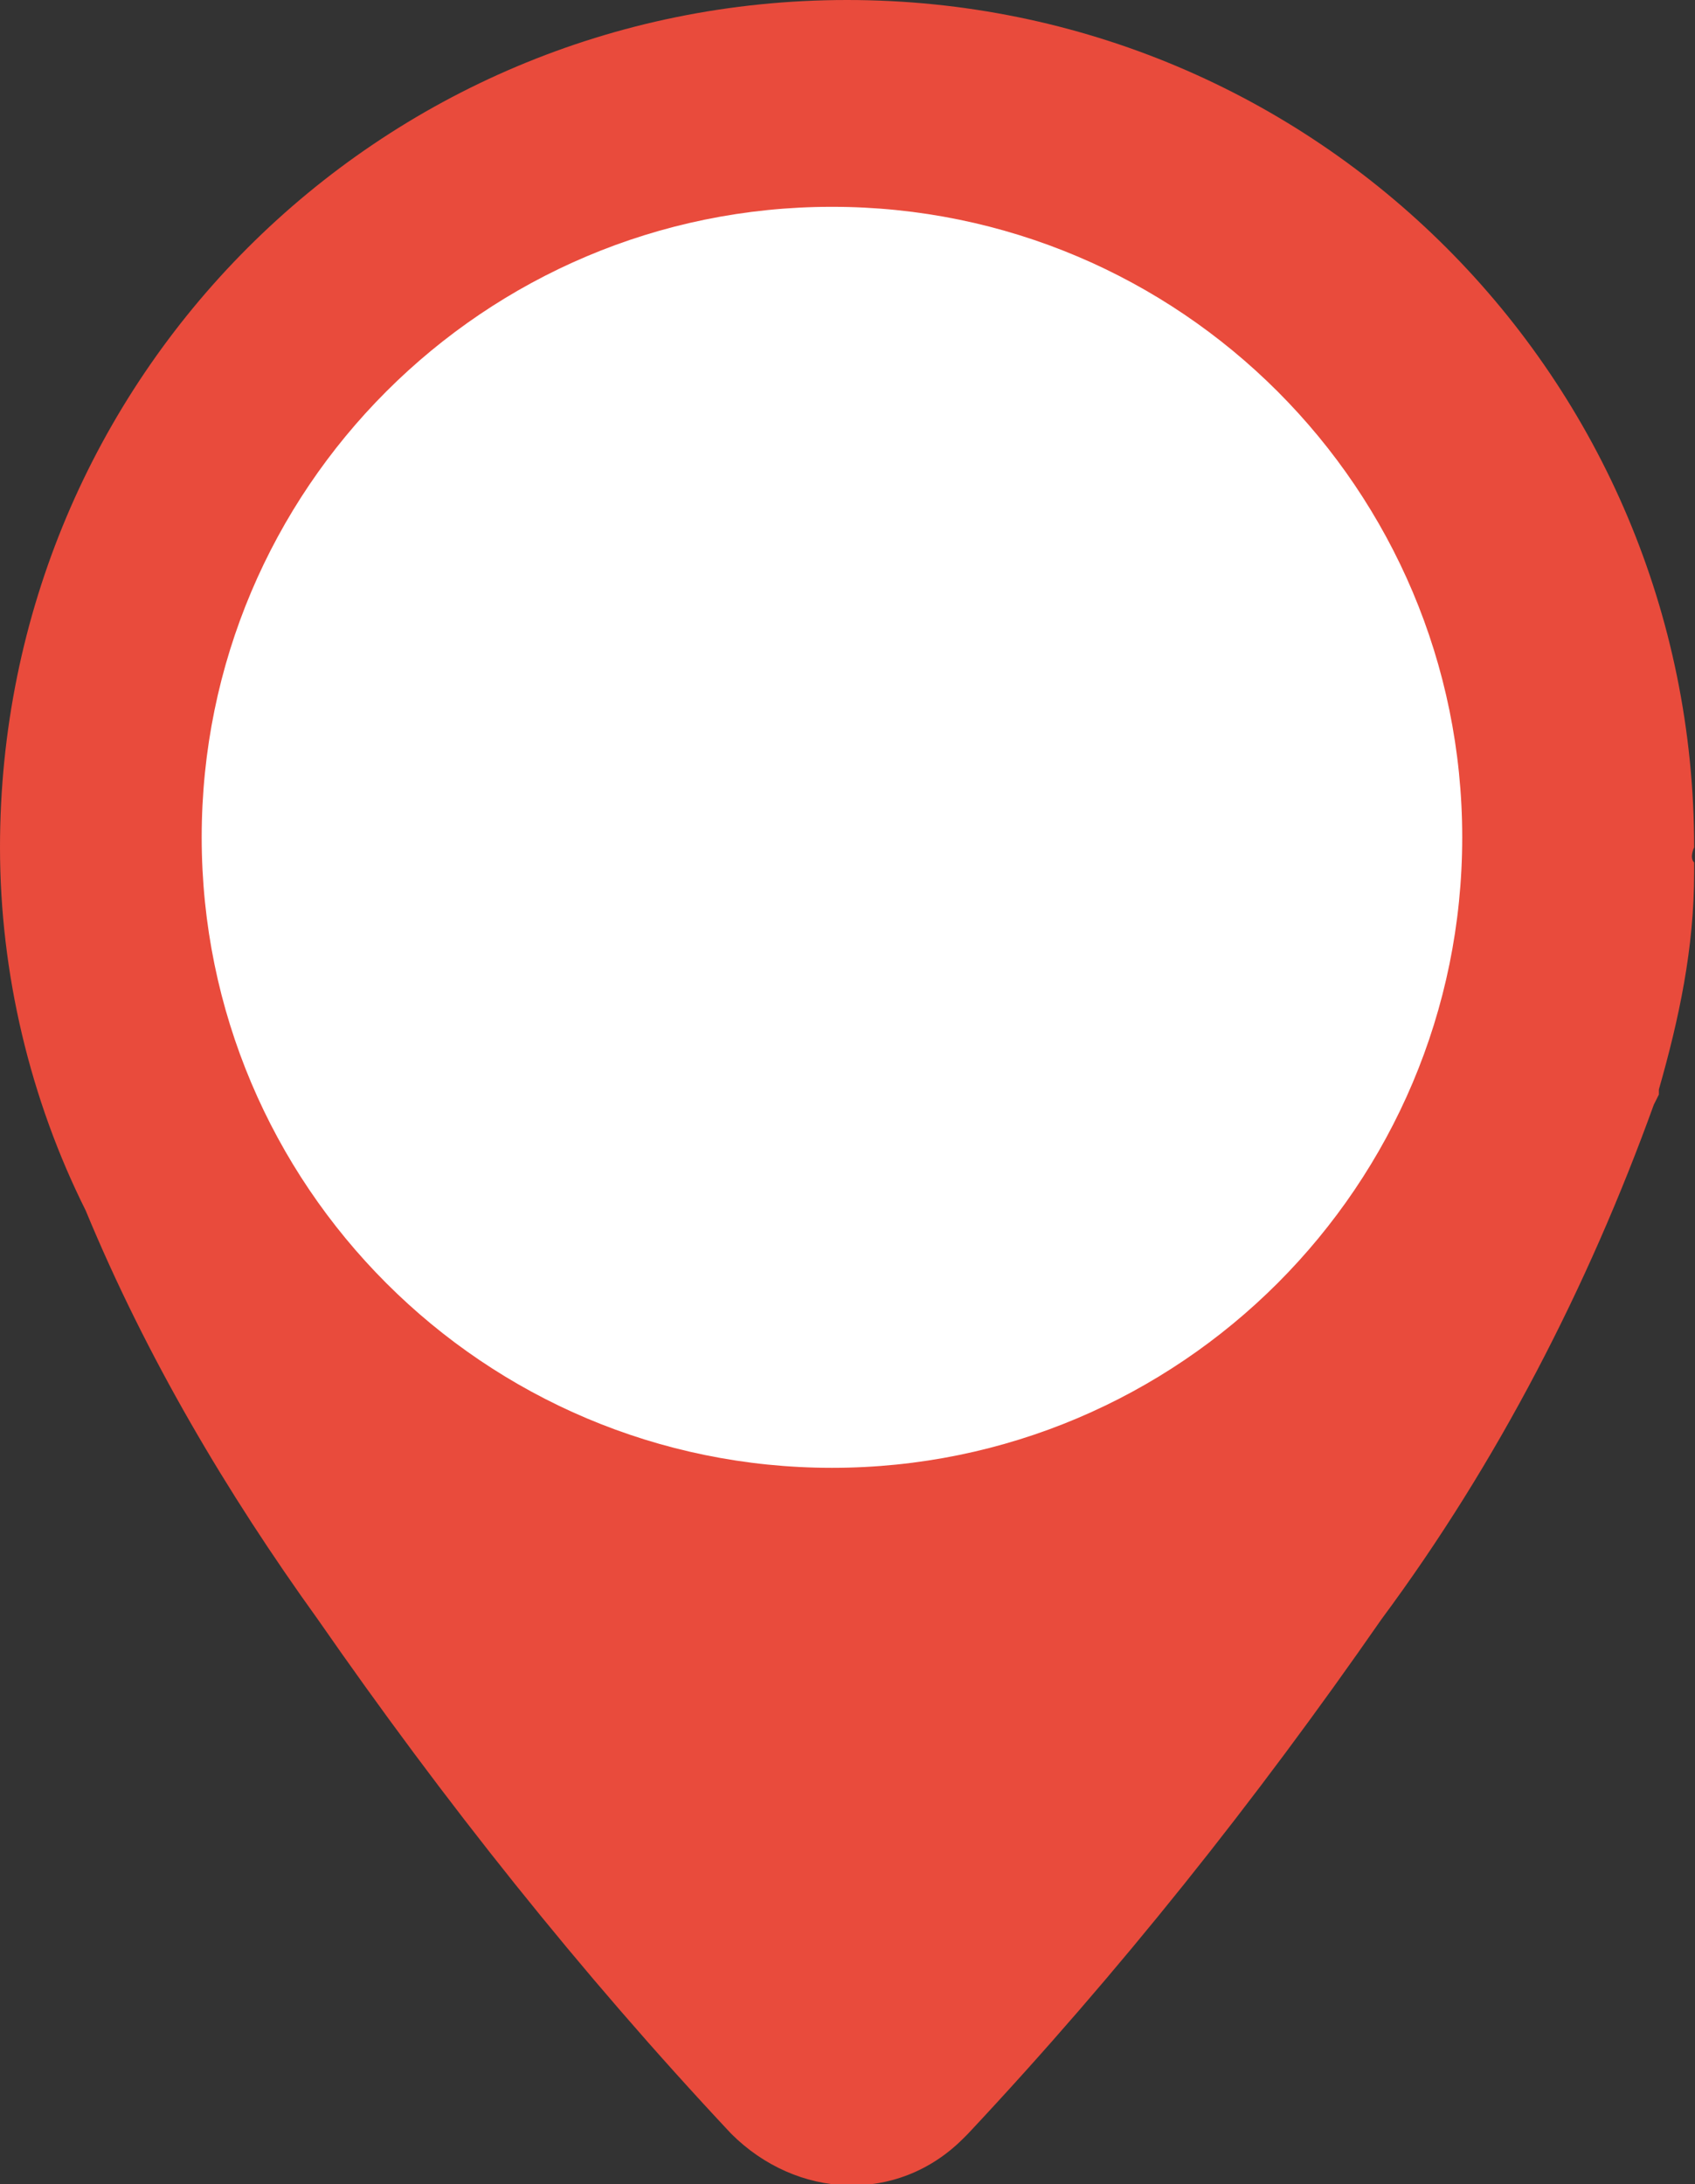 <!-- Generated by IcoMoon.io -->
<svg version="1.1" xmlns="http://www.w3.org/2000/svg" width="795" height="1024" viewBox="0 0 795 1024">
<rect x="0" y="0" width="795" height="1024" fill="#333333" stroke="none"/>
<title></title>
<g id="icomoon-ignore">
</g>
<path fill="#e94b3c" d="M794.605 397.303c0-219.935-177.367-397.303-397.303-397.303s-397.303 177.367-397.303 397.303c0 59.122 14.189 118.245 40.203 170.273 28.379 68.582 66.217 132.434 108.785 191.557 59.122 85.136 122.975 165.543 193.921 241.219 30.744 30.744 78.042 33.109 108.785 2.365l2.365-2.365c70.947-75.677 134.799-156.083 193.921-241.219 54.393-73.312 96.961-156.083 127.704-241.219l2.365-4.73v-2.365c9.46-33.109 16.554-66.217 16.554-101.691 0-2.365 0-2.365 0-4.73-2.365-2.365 0-7.095 0-7.095z"></path>
<path fill="#fff" d="M685.82 392.573c0 163.262-132.35 295.612-295.612 295.612s-295.612-132.35-295.612-295.612c0-163.262 132.35-295.612 295.612-295.612s295.612 132.35 295.612 295.612z"></path>
</svg>
